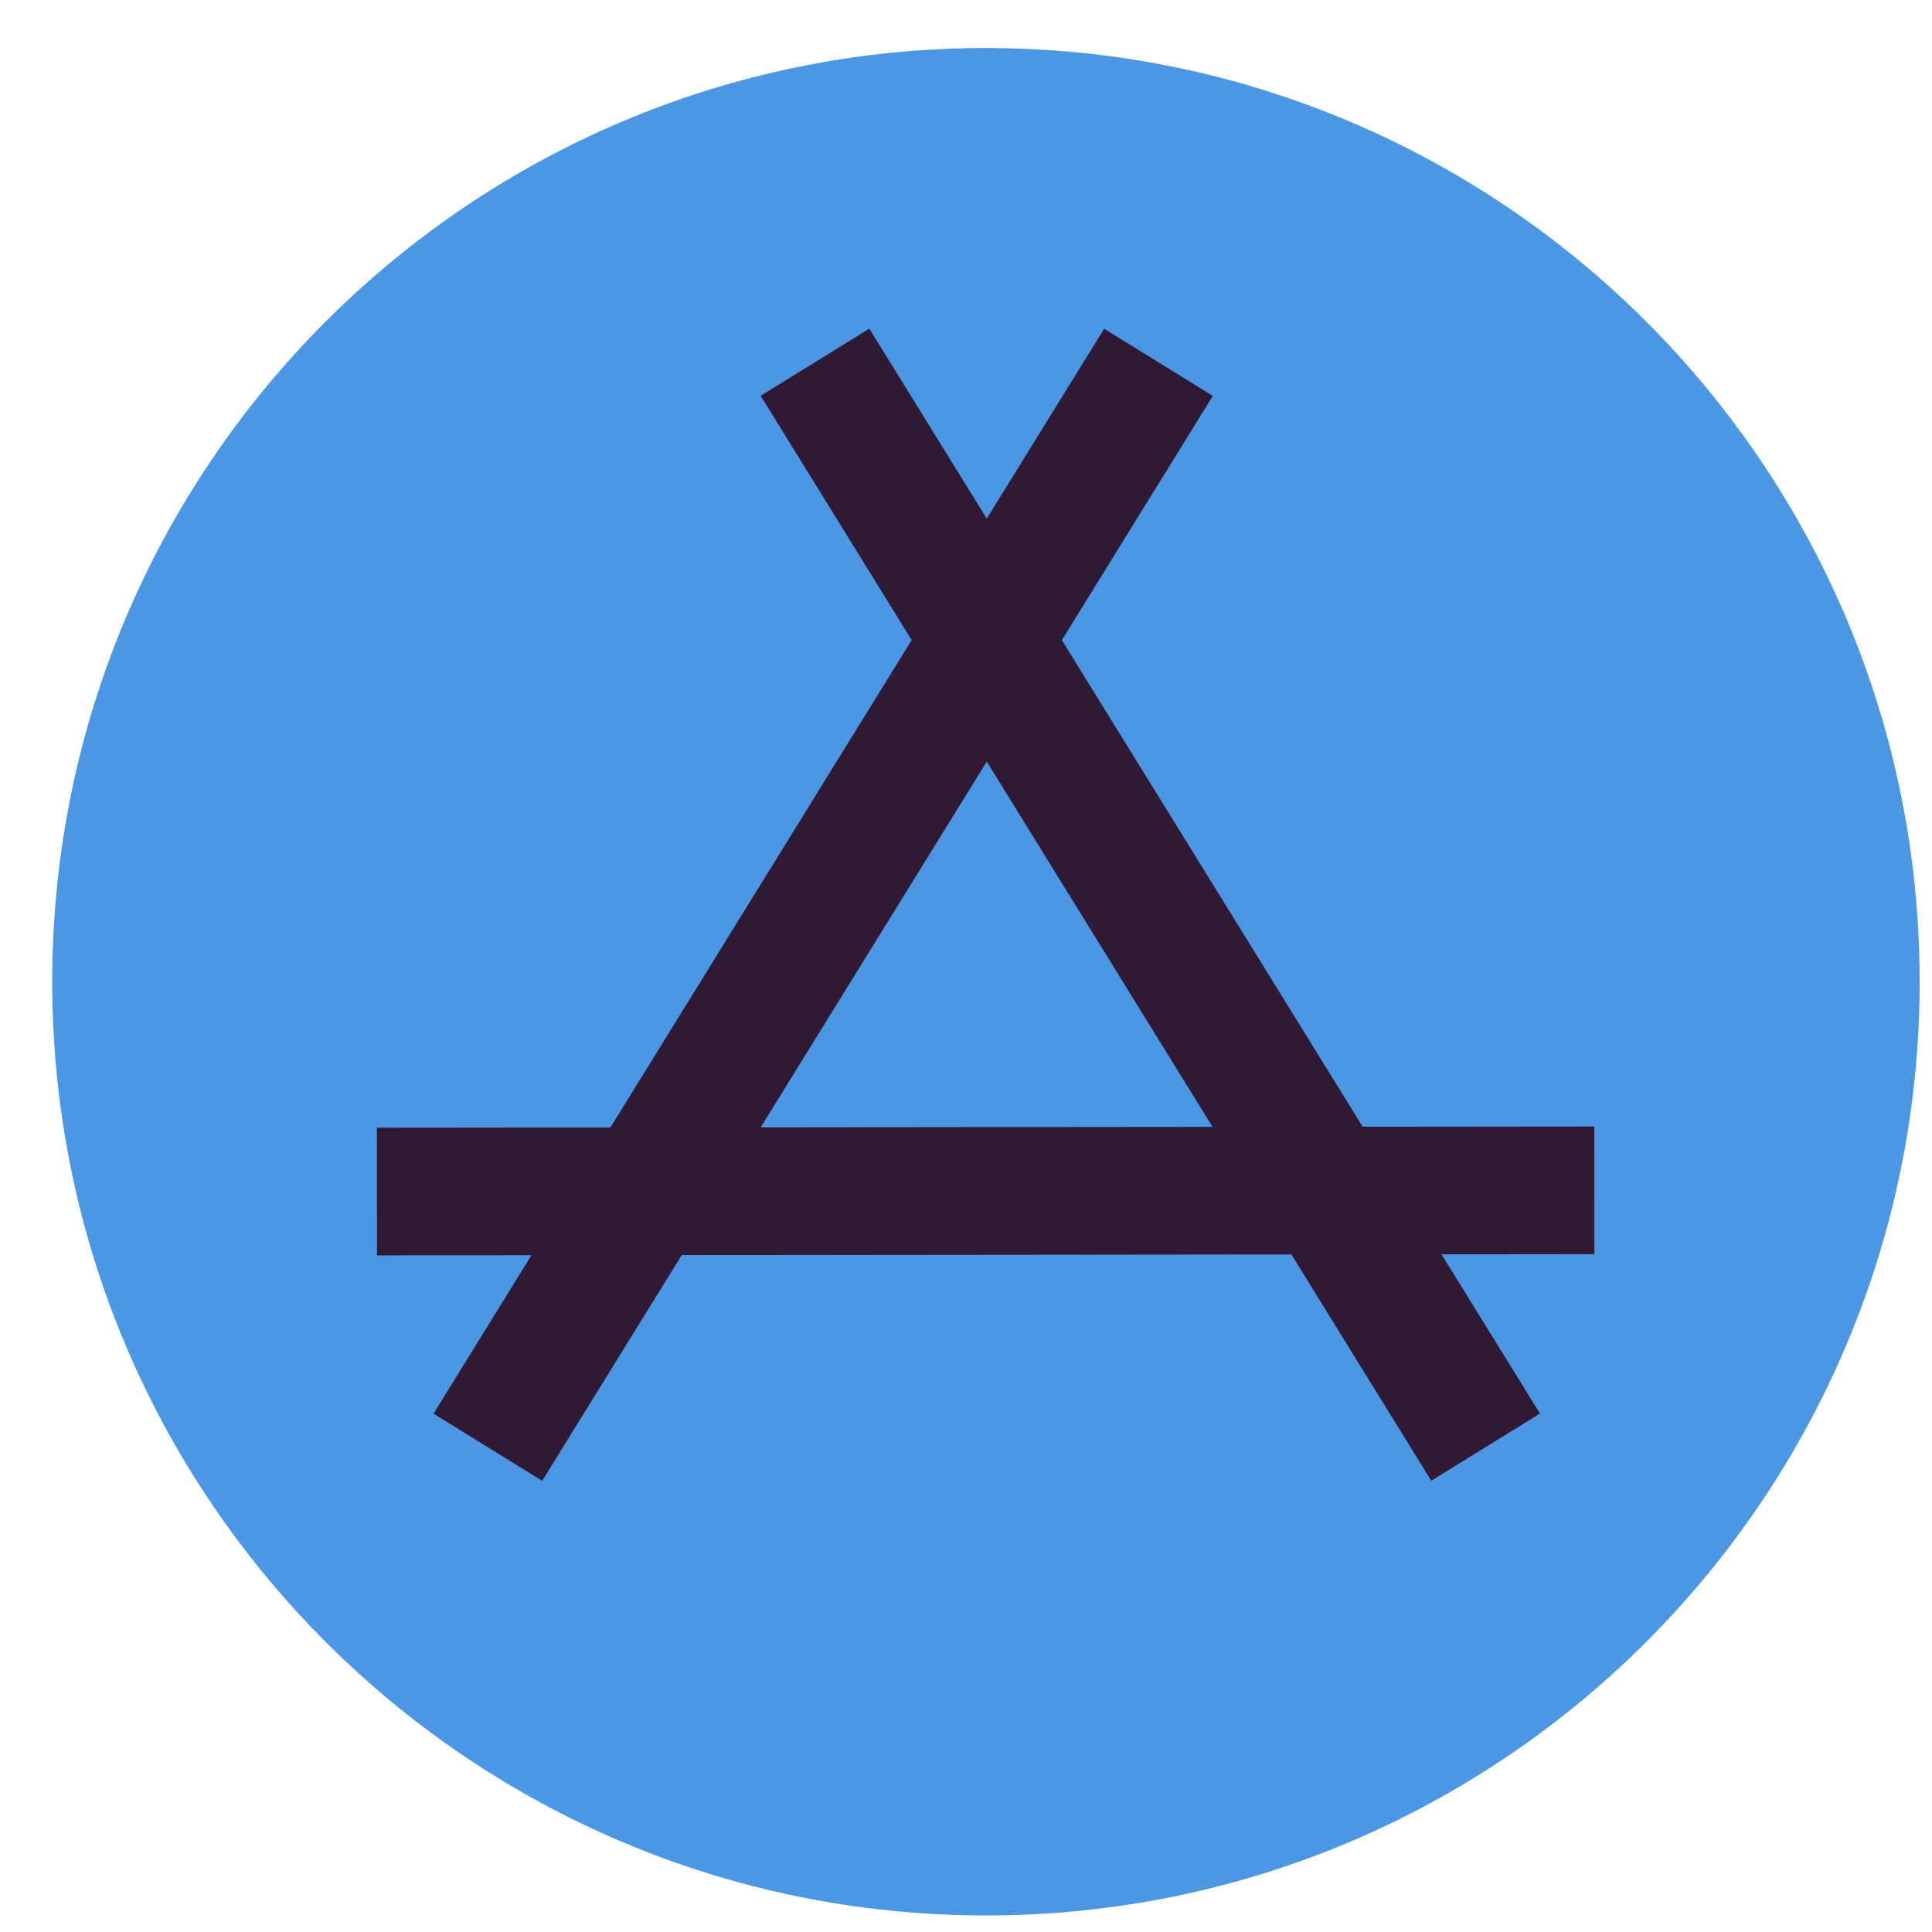 <svg width="28" height="28" viewBox="0 0 28 28" fill="none" xmlns="http://www.w3.org/2000/svg">
<path d="M14.289 27.76C21.762 27.76 27.821 21.702 27.821 14.228C27.821 6.755 21.762 0.696 14.289 0.696C6.815 0.696 0.757 6.755 0.757 14.228C0.757 21.702 6.815 27.76 14.289 27.76Z" fill="#4C97E3"/>
<path d="M6.283 20.488L16.002 4.764L17.577 5.738L7.858 21.461L6.283 20.488Z" fill="#301934"/>
<path d="M11.024 5.736L12.599 4.763L22.318 20.486L20.743 21.46L11.024 5.736Z" fill="#301934"/>
<path d="M5.462 16.343L23.106 16.326L23.107 18.176L5.464 18.194L5.462 16.343Z" fill="#301934"/>
</svg>

